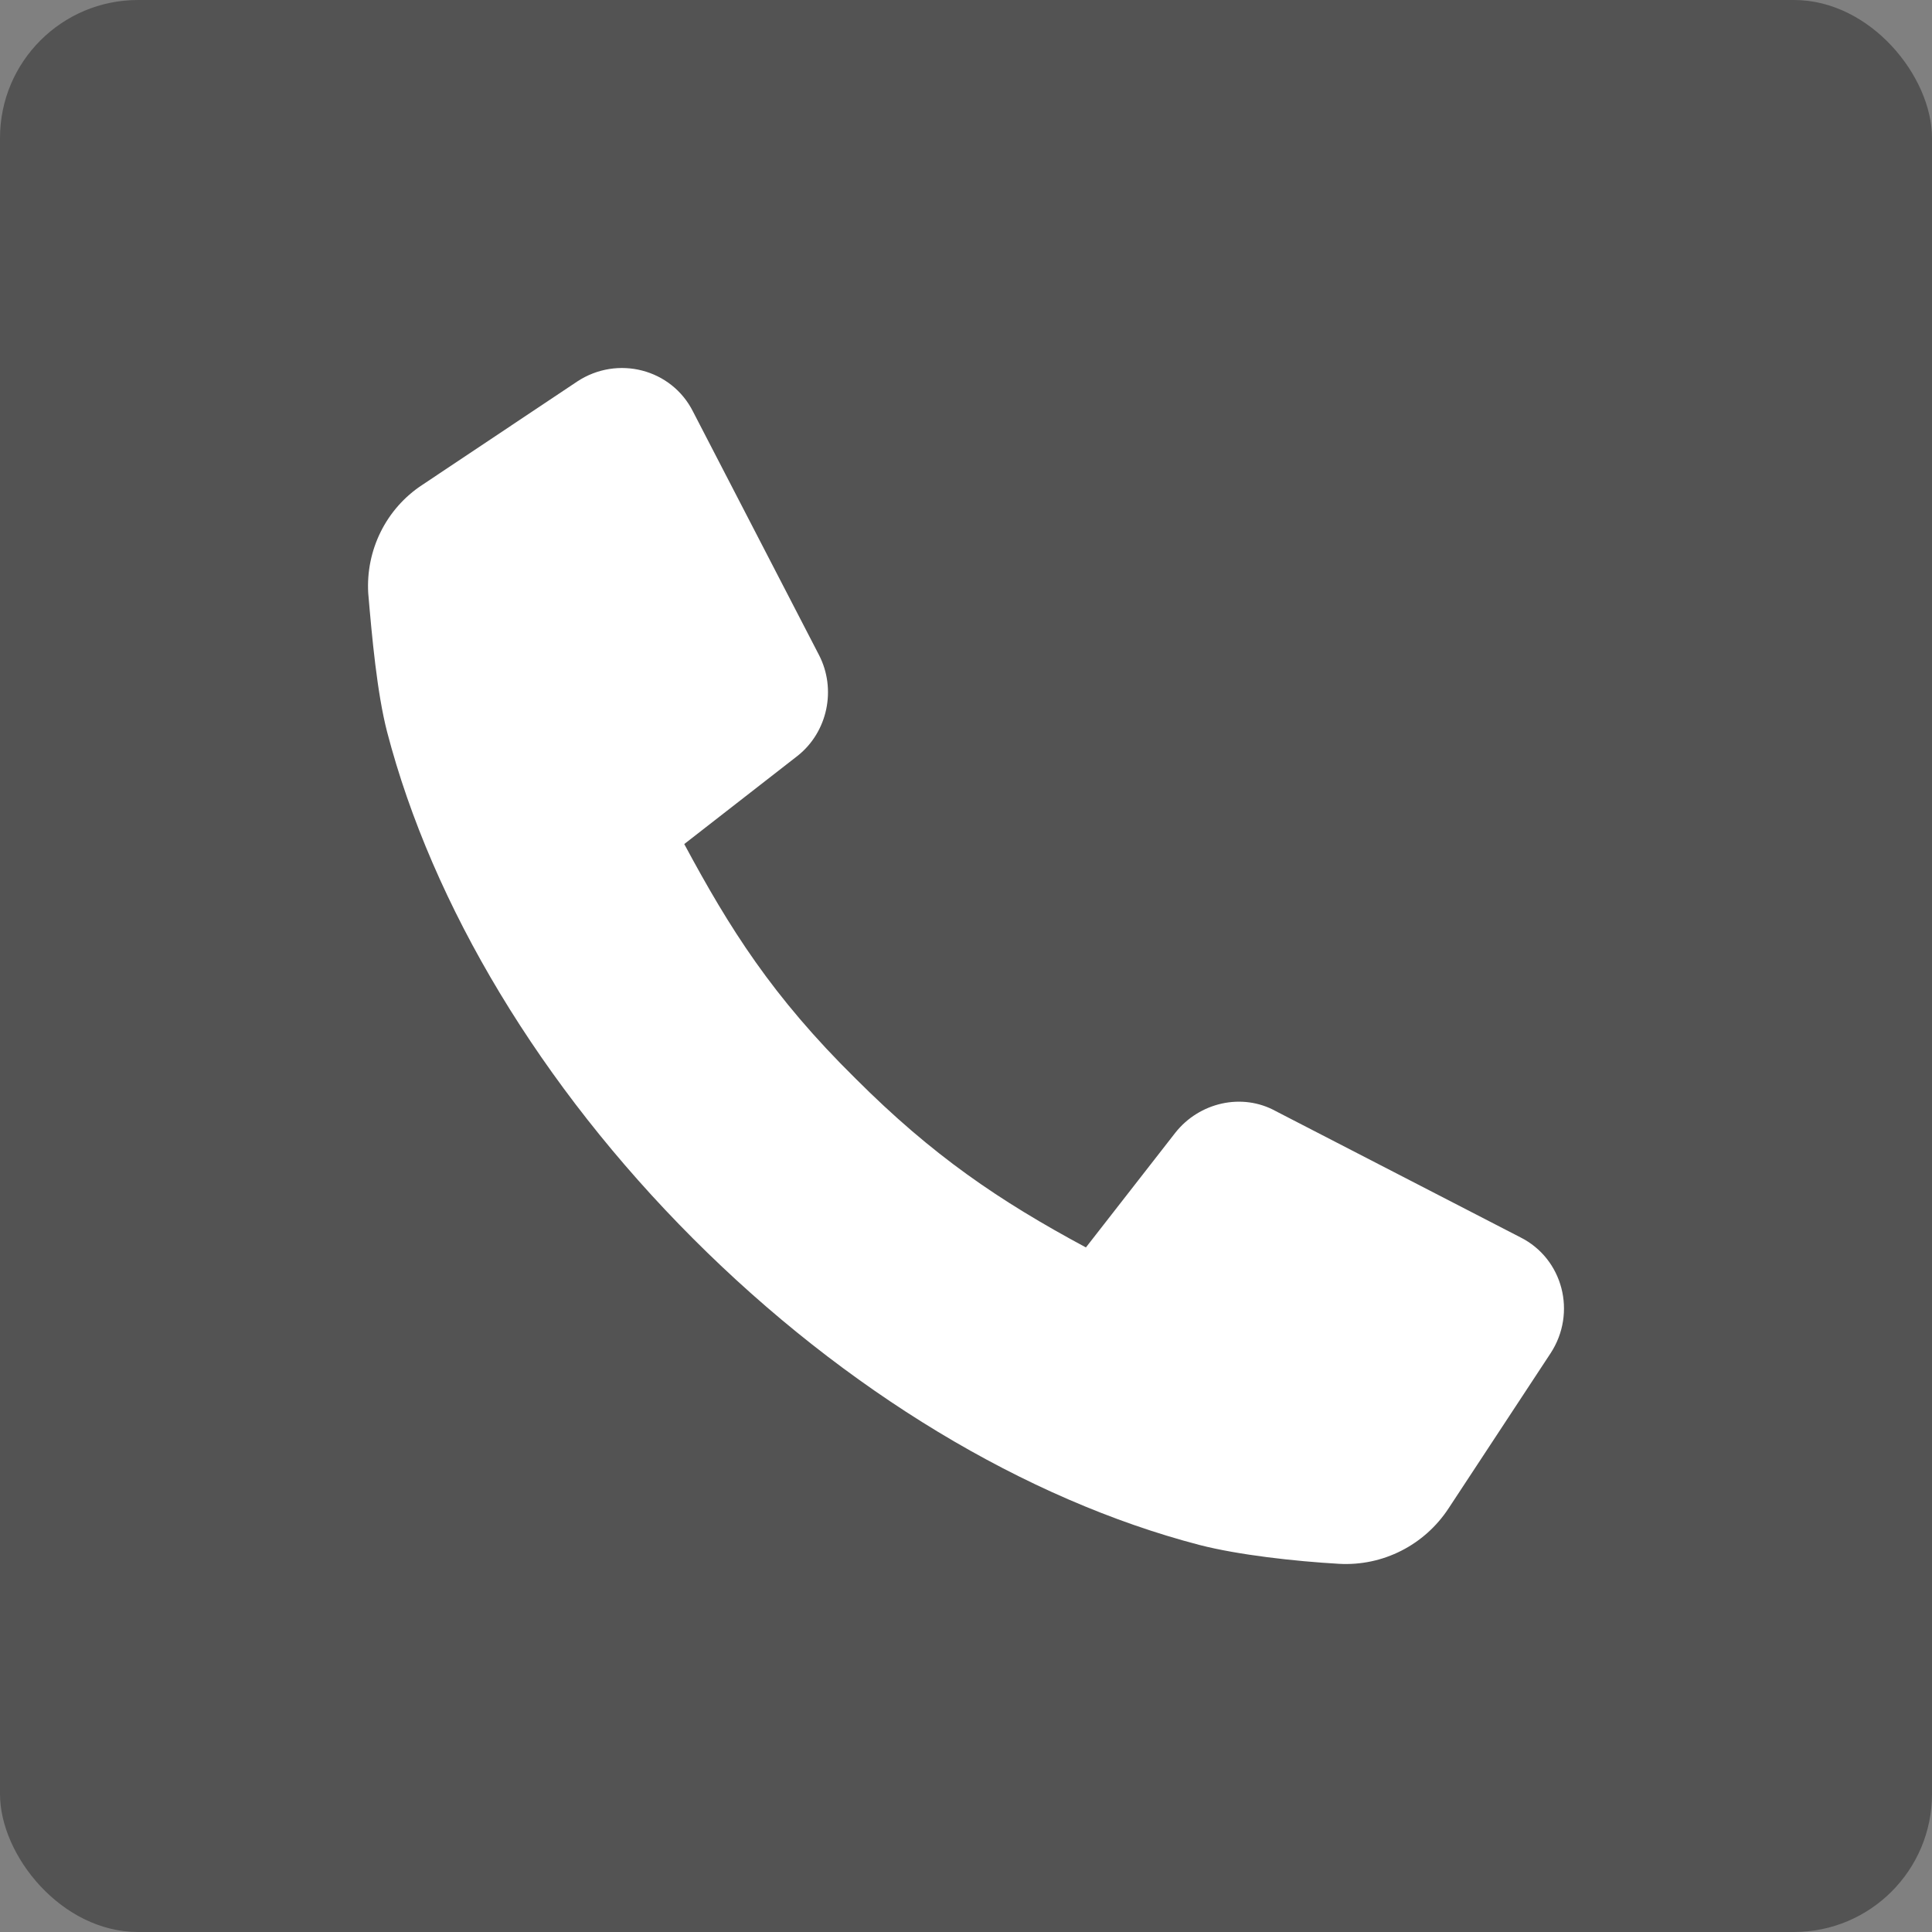 <svg width="42" height="42" viewBox="0 0 42 42" fill="none" xmlns="http://www.w3.org/2000/svg"><rect x="0" y="0" width="42" height="42" fill="#808080" stroke="none"/><rect width="42" height="42" rx="3" fill="#535353"/><path d="M31.491 32.79C30.97 33.585 30.067 34.05 29.109 33.996C28.151 33.941 26.919 33.804 26.071 33.585C22.293 32.598 18.379 30.242 15.067 26.926C11.755 23.61 9.401 19.692 8.415 15.91C8.196 15.061 8.087 13.855 8.005 12.896C7.95 11.964 8.388 11.06 9.182 10.54L12.549 8.293C13.424 7.717 14.601 8.019 15.067 8.95L17.804 14.239C18.187 14.979 17.996 15.91 17.339 16.431L14.875 18.349C15.861 20.185 16.791 21.665 18.598 23.446C20.268 25.117 21.718 26.104 23.607 27.118L25.551 24.624C26.071 23.966 27.001 23.747 27.74 24.158L33.051 26.898C33.981 27.364 34.282 28.543 33.708 29.419L31.491 32.79Z" fill="#fff"/></svg>